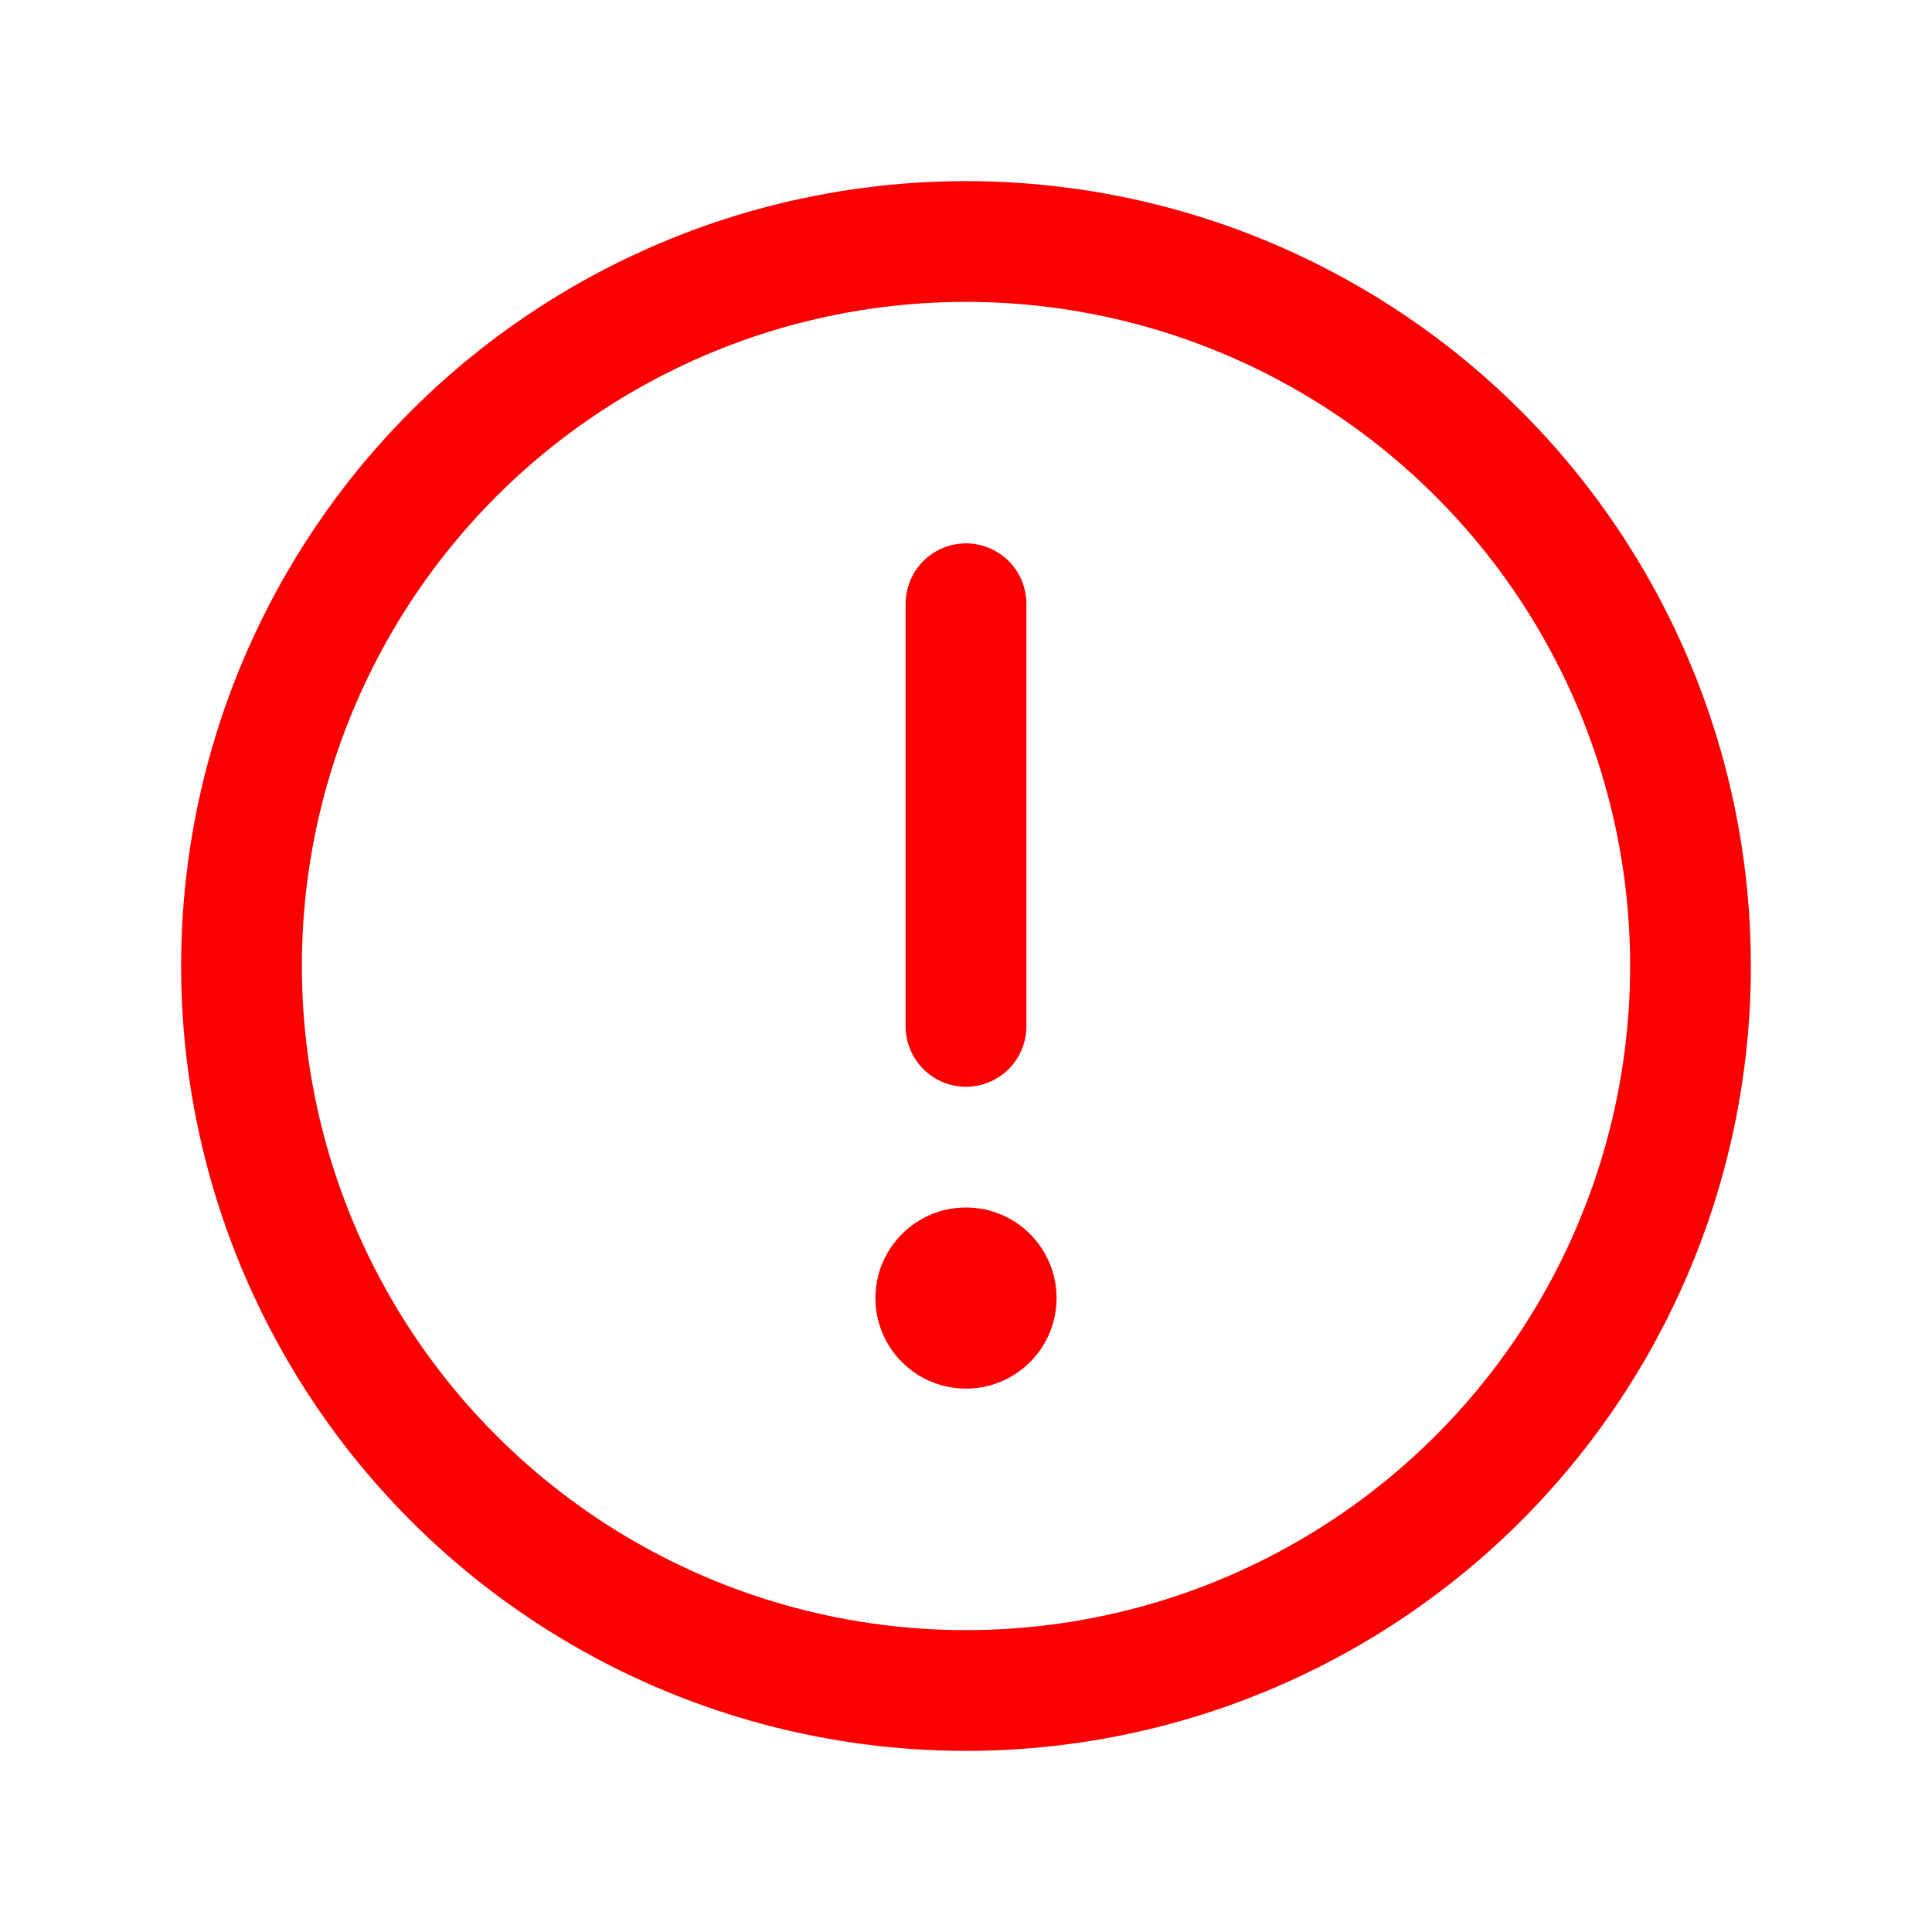 <svg xmlns="http://www.w3.org/2000/svg" width="192" height="192" fill="#fa0000" viewBox="0 0 256 256"><rect width="256" height="256" fill="none"></rect><circle cx="128" cy="128" r="96" fill="none" stroke="#fa0000" stroke-miterlimit="10" stroke-width="16"></circle><line x1="128" y1="80" x2="128" y2="136" fill="none" stroke="#fa0000" stroke-linecap="round" stroke-linejoin="round" stroke-width="16"></line><circle cx="128" cy="172" r="12"></circle></svg>